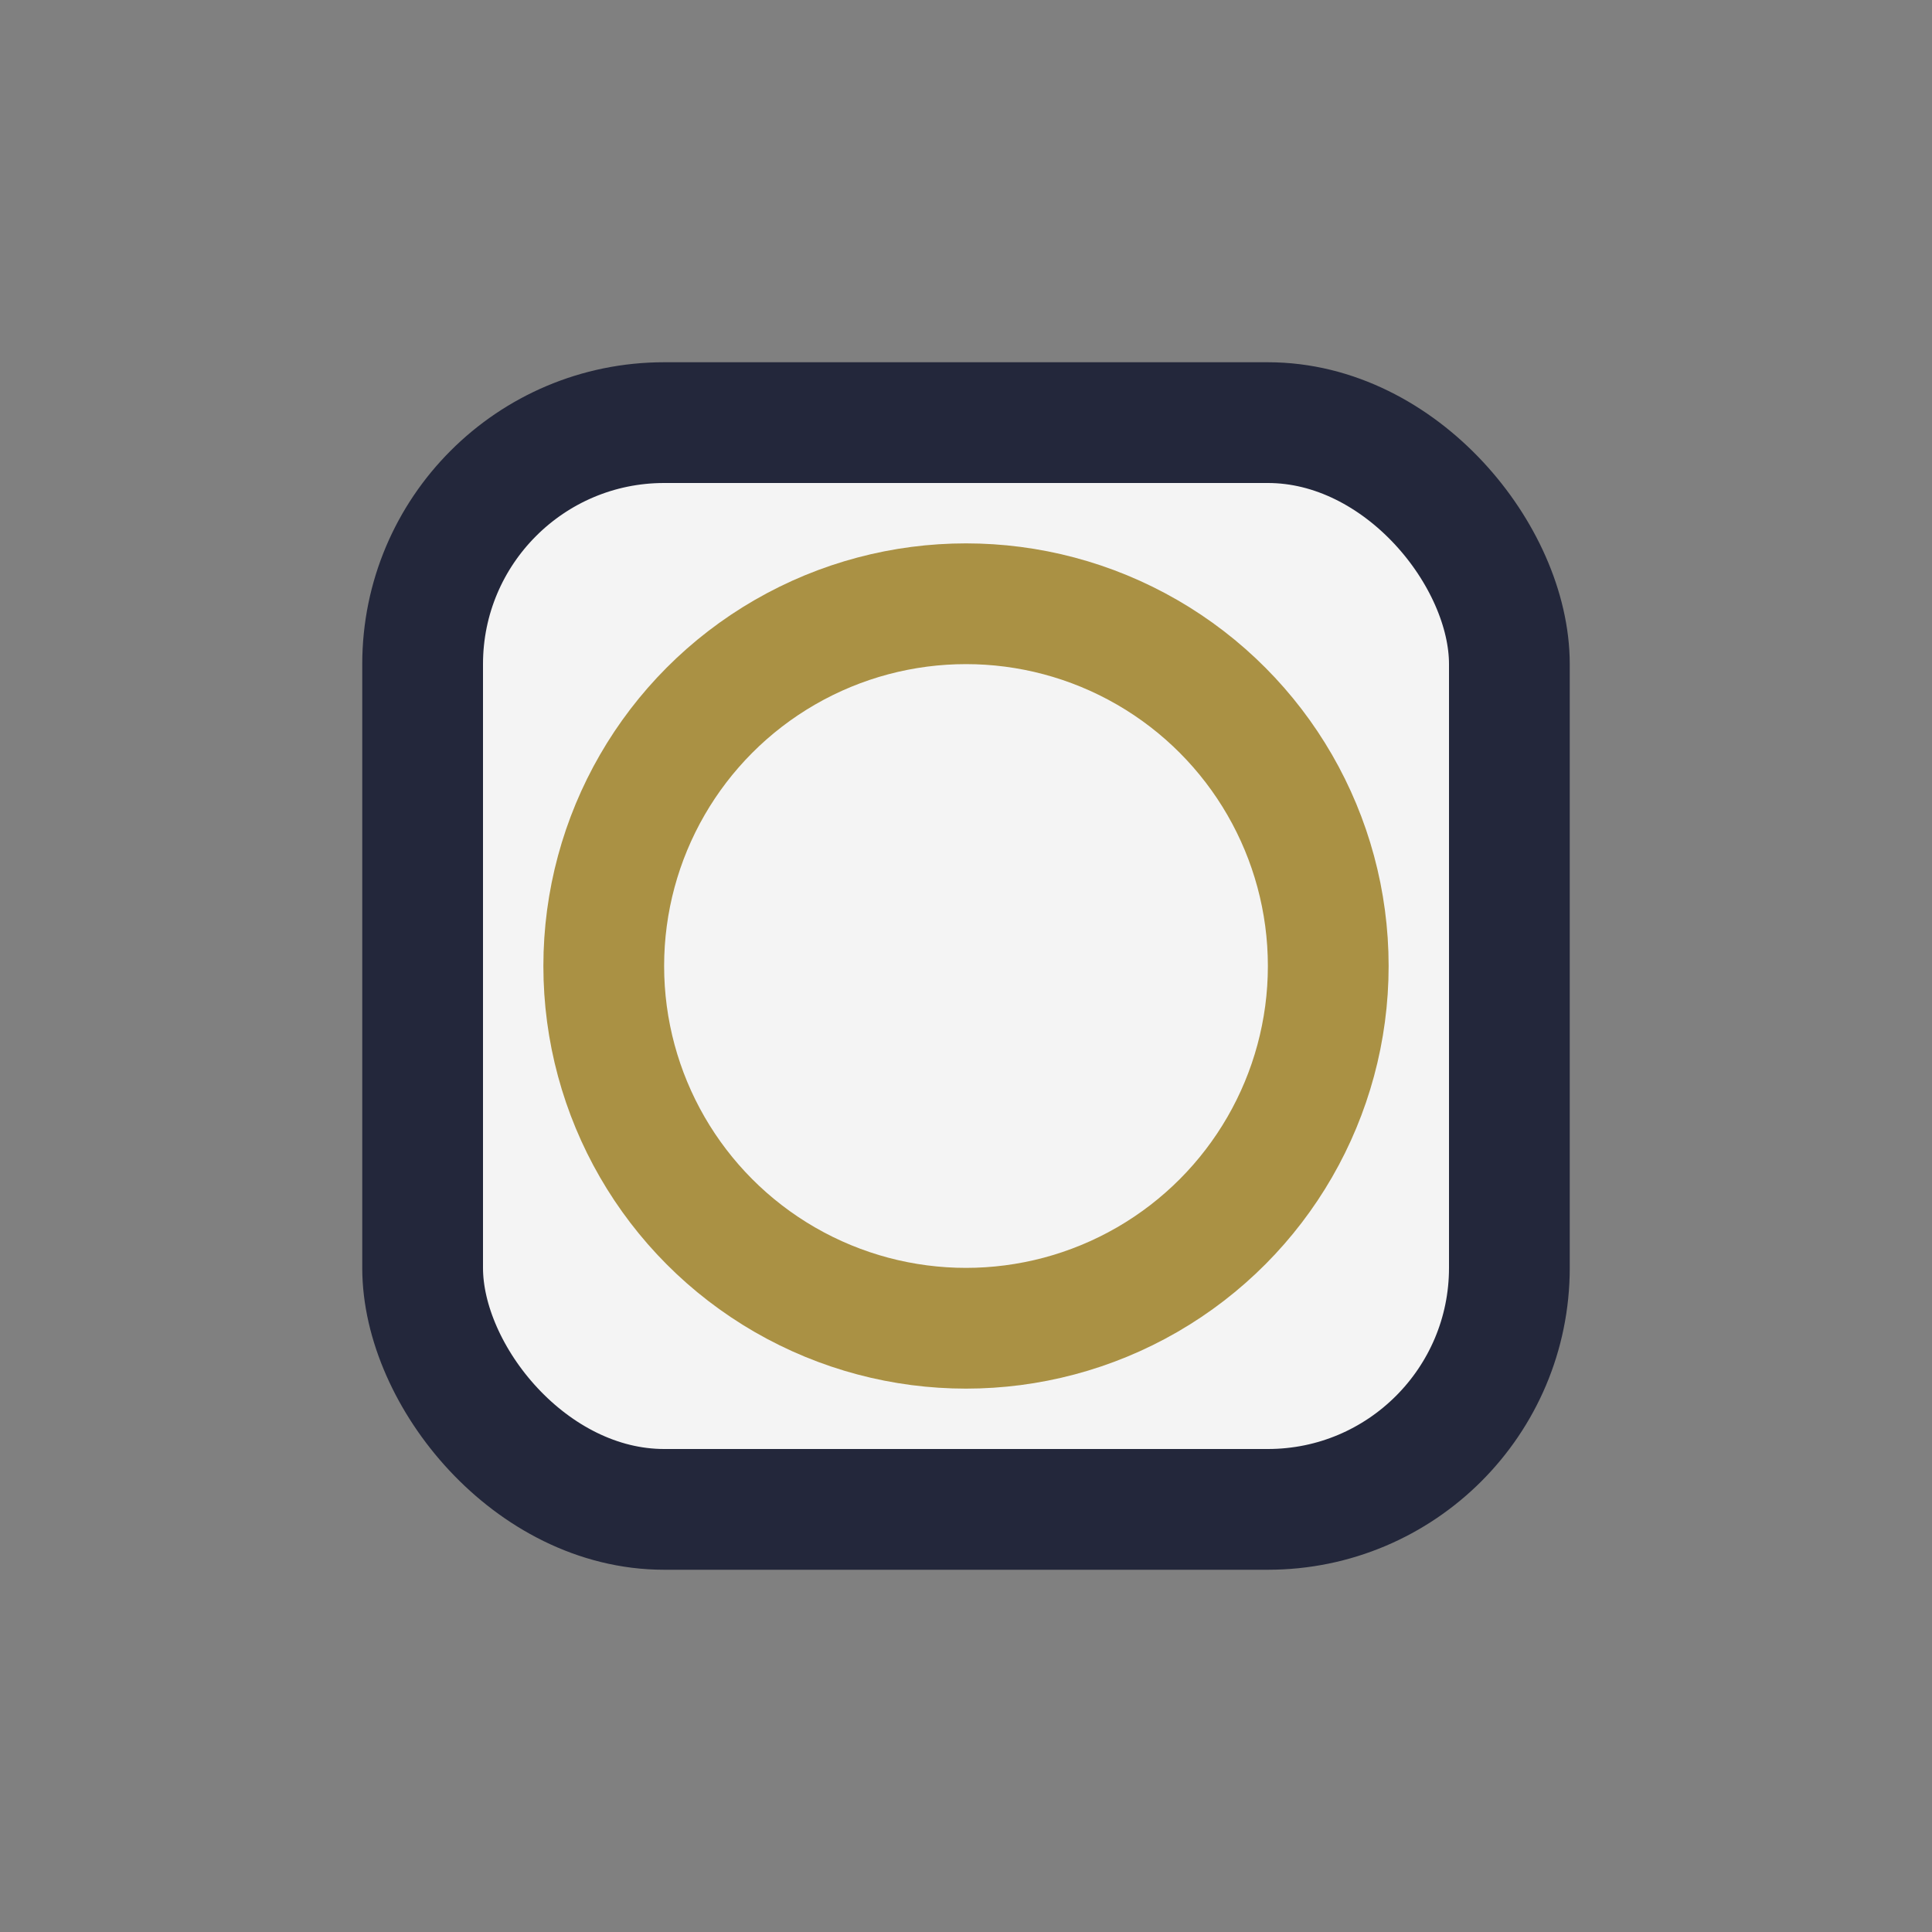 <?xml version="1.0" encoding="UTF-8"?>
<svg xmlns="http://www.w3.org/2000/svg" width="32" height="32" viewBox="0 0 32 32"><rect x="0" y="0" width="32" height="32" fill="#808080" stroke="none"/><rect x="7" y="7" width="18" height="18" rx="4" fill="#F4F4F4" stroke="#23273B" stroke-width="2"/><circle cx="16" cy="16" r="6" fill="none" stroke="#AA9144" stroke-width="2"/></svg>